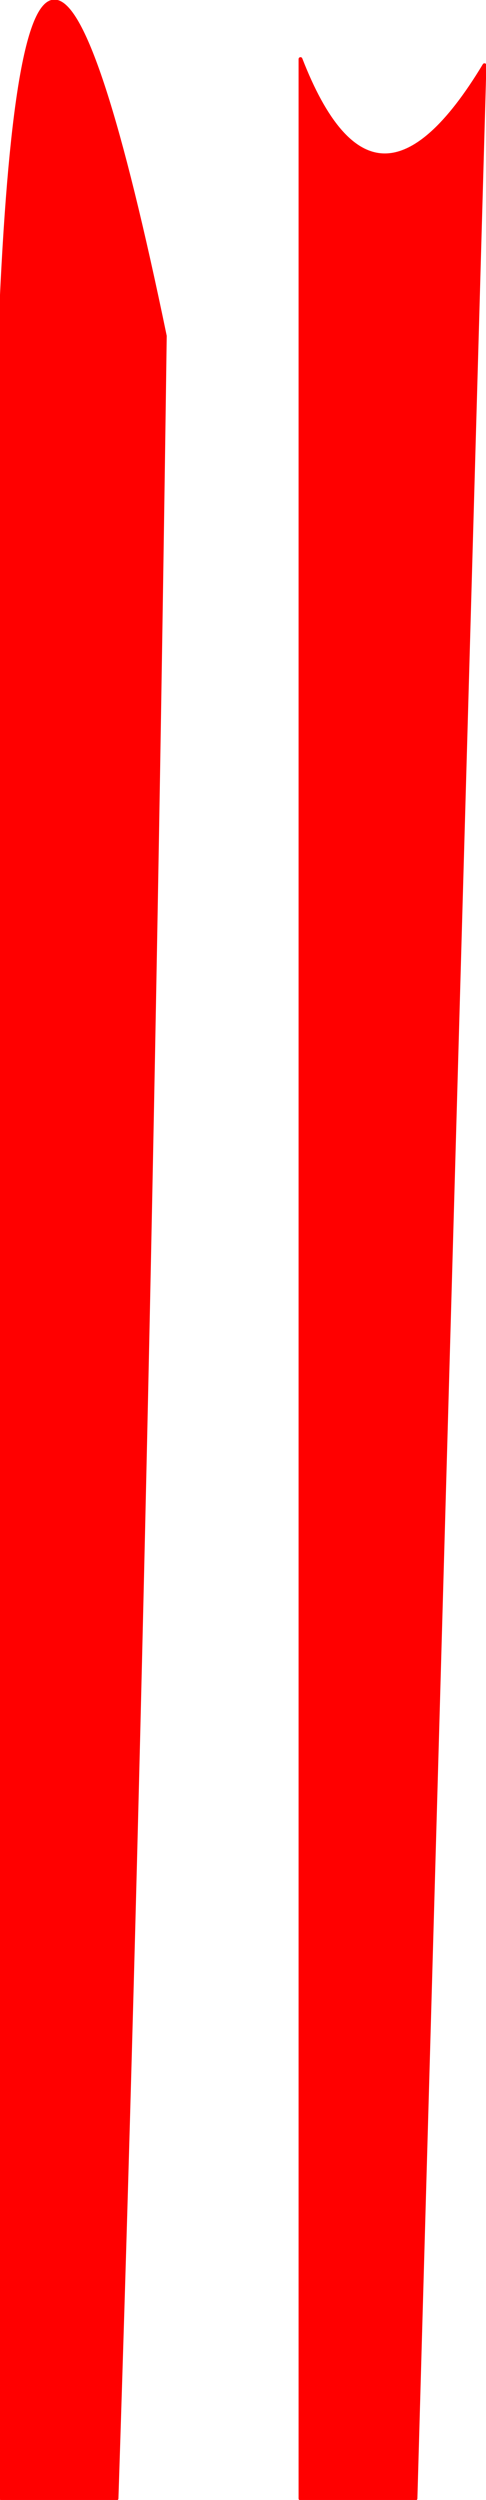 <?xml version="1.0" encoding="UTF-8" standalone="no"?>
<svg xmlns:xlink="http://www.w3.org/1999/xlink" height="162.95px" width="31.7px" xmlns="http://www.w3.org/2000/svg">
  <g transform="matrix(1.0, 0.0, 0.0, 1.0, 0.45, -53.2)">
    <path d="M19.15 57.05 Q23.95 69.4 31.15 57.45 L26.65 216.05 19.15 216.05 19.15 57.05 M7.15 216.05 L-0.35 216.05 -0.35 72.95 Q1.5 32.6 10.3 75.1 9.25 151.55 7.15 216.05" fill="#ff0000" fill-rule="evenodd" stroke="none"/>
    <path d="M19.15 57.05 L19.15 216.05 26.65 216.05 31.15 57.45 Q23.95 69.4 19.15 57.05 M7.15 216.05 L-0.35 216.05 -0.35 72.95 Q1.5 32.6 10.3 75.1 9.25 151.55 7.15 216.05" fill="none" stroke="#ff0000" stroke-linecap="round" stroke-linejoin="round" stroke-width="0.25"/>
  </g>
</svg>
